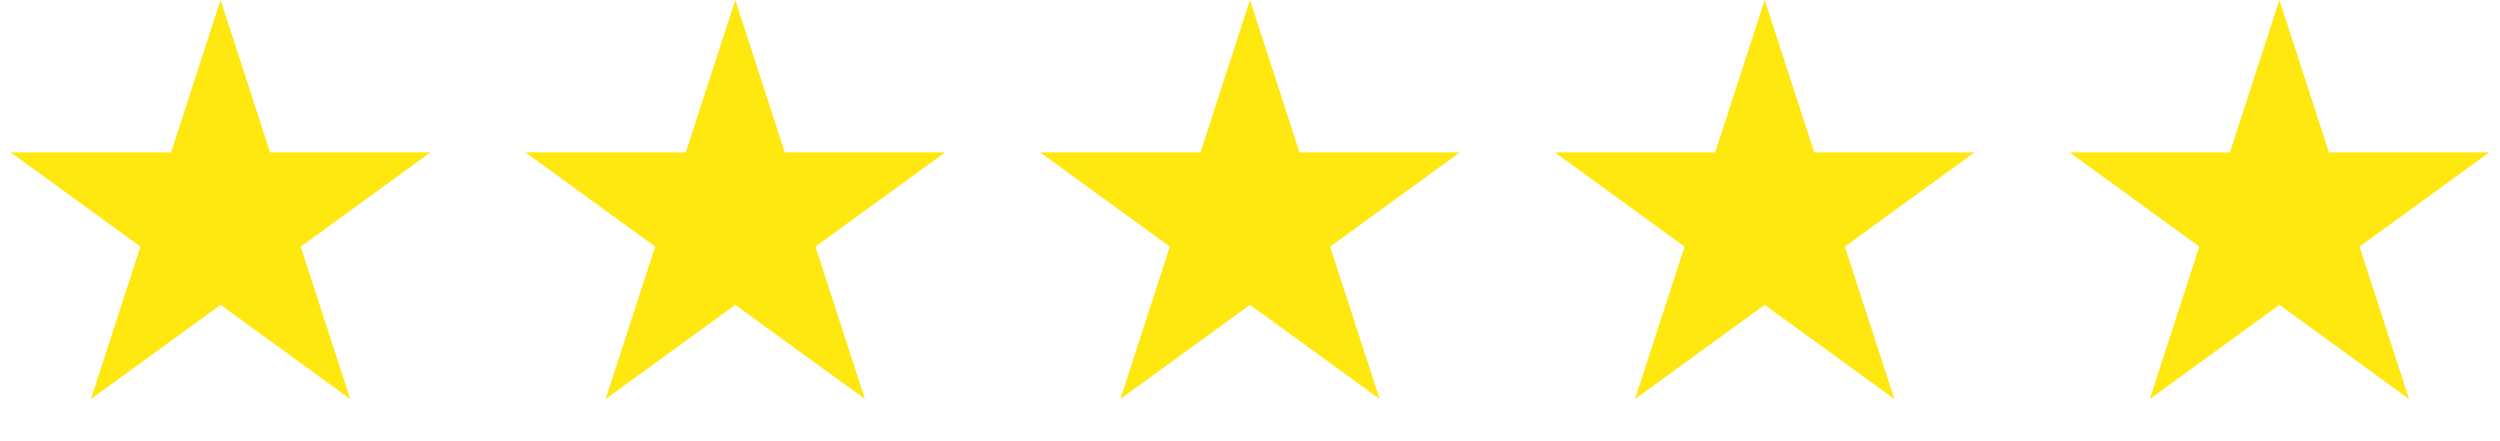 <?xml version="1.0" encoding="UTF-8"?> <svg xmlns="http://www.w3.org/2000/svg" width="204" height="36" viewBox="0 0 204 36" fill="none"> <path d="M18 0L22.041 12.438H35.119L24.539 20.125L28.58 32.562L18 24.875L7.42 32.562L11.461 20.125L0.881 12.438H13.959L18 0Z" fill="#FFE710"></path> <path d="M60 0L64.041 12.438H77.119L66.539 20.125L70.58 32.562L60 24.875L49.42 32.562L53.461 20.125L42.881 12.438H55.959L60 0Z" fill="#FFE710"></path> <path d="M102 0L106.041 12.438H119.119L108.539 20.125L112.58 32.562L102 24.875L91.42 32.562L95.461 20.125L84.881 12.438H97.959L102 0Z" fill="#FFE710"></path> <path d="M144 0L148.041 12.438H161.119L150.539 20.125L154.58 32.562L144 24.875L133.42 32.562L137.461 20.125L126.881 12.438H139.959L144 0Z" fill="#FFE710"></path> <path d="M186 0L190.041 12.438H203.119L192.539 20.125L196.58 32.562L186 24.875L175.42 32.562L179.461 20.125L168.881 12.438H181.959L186 0Z" fill="#FFE710"></path> </svg> 